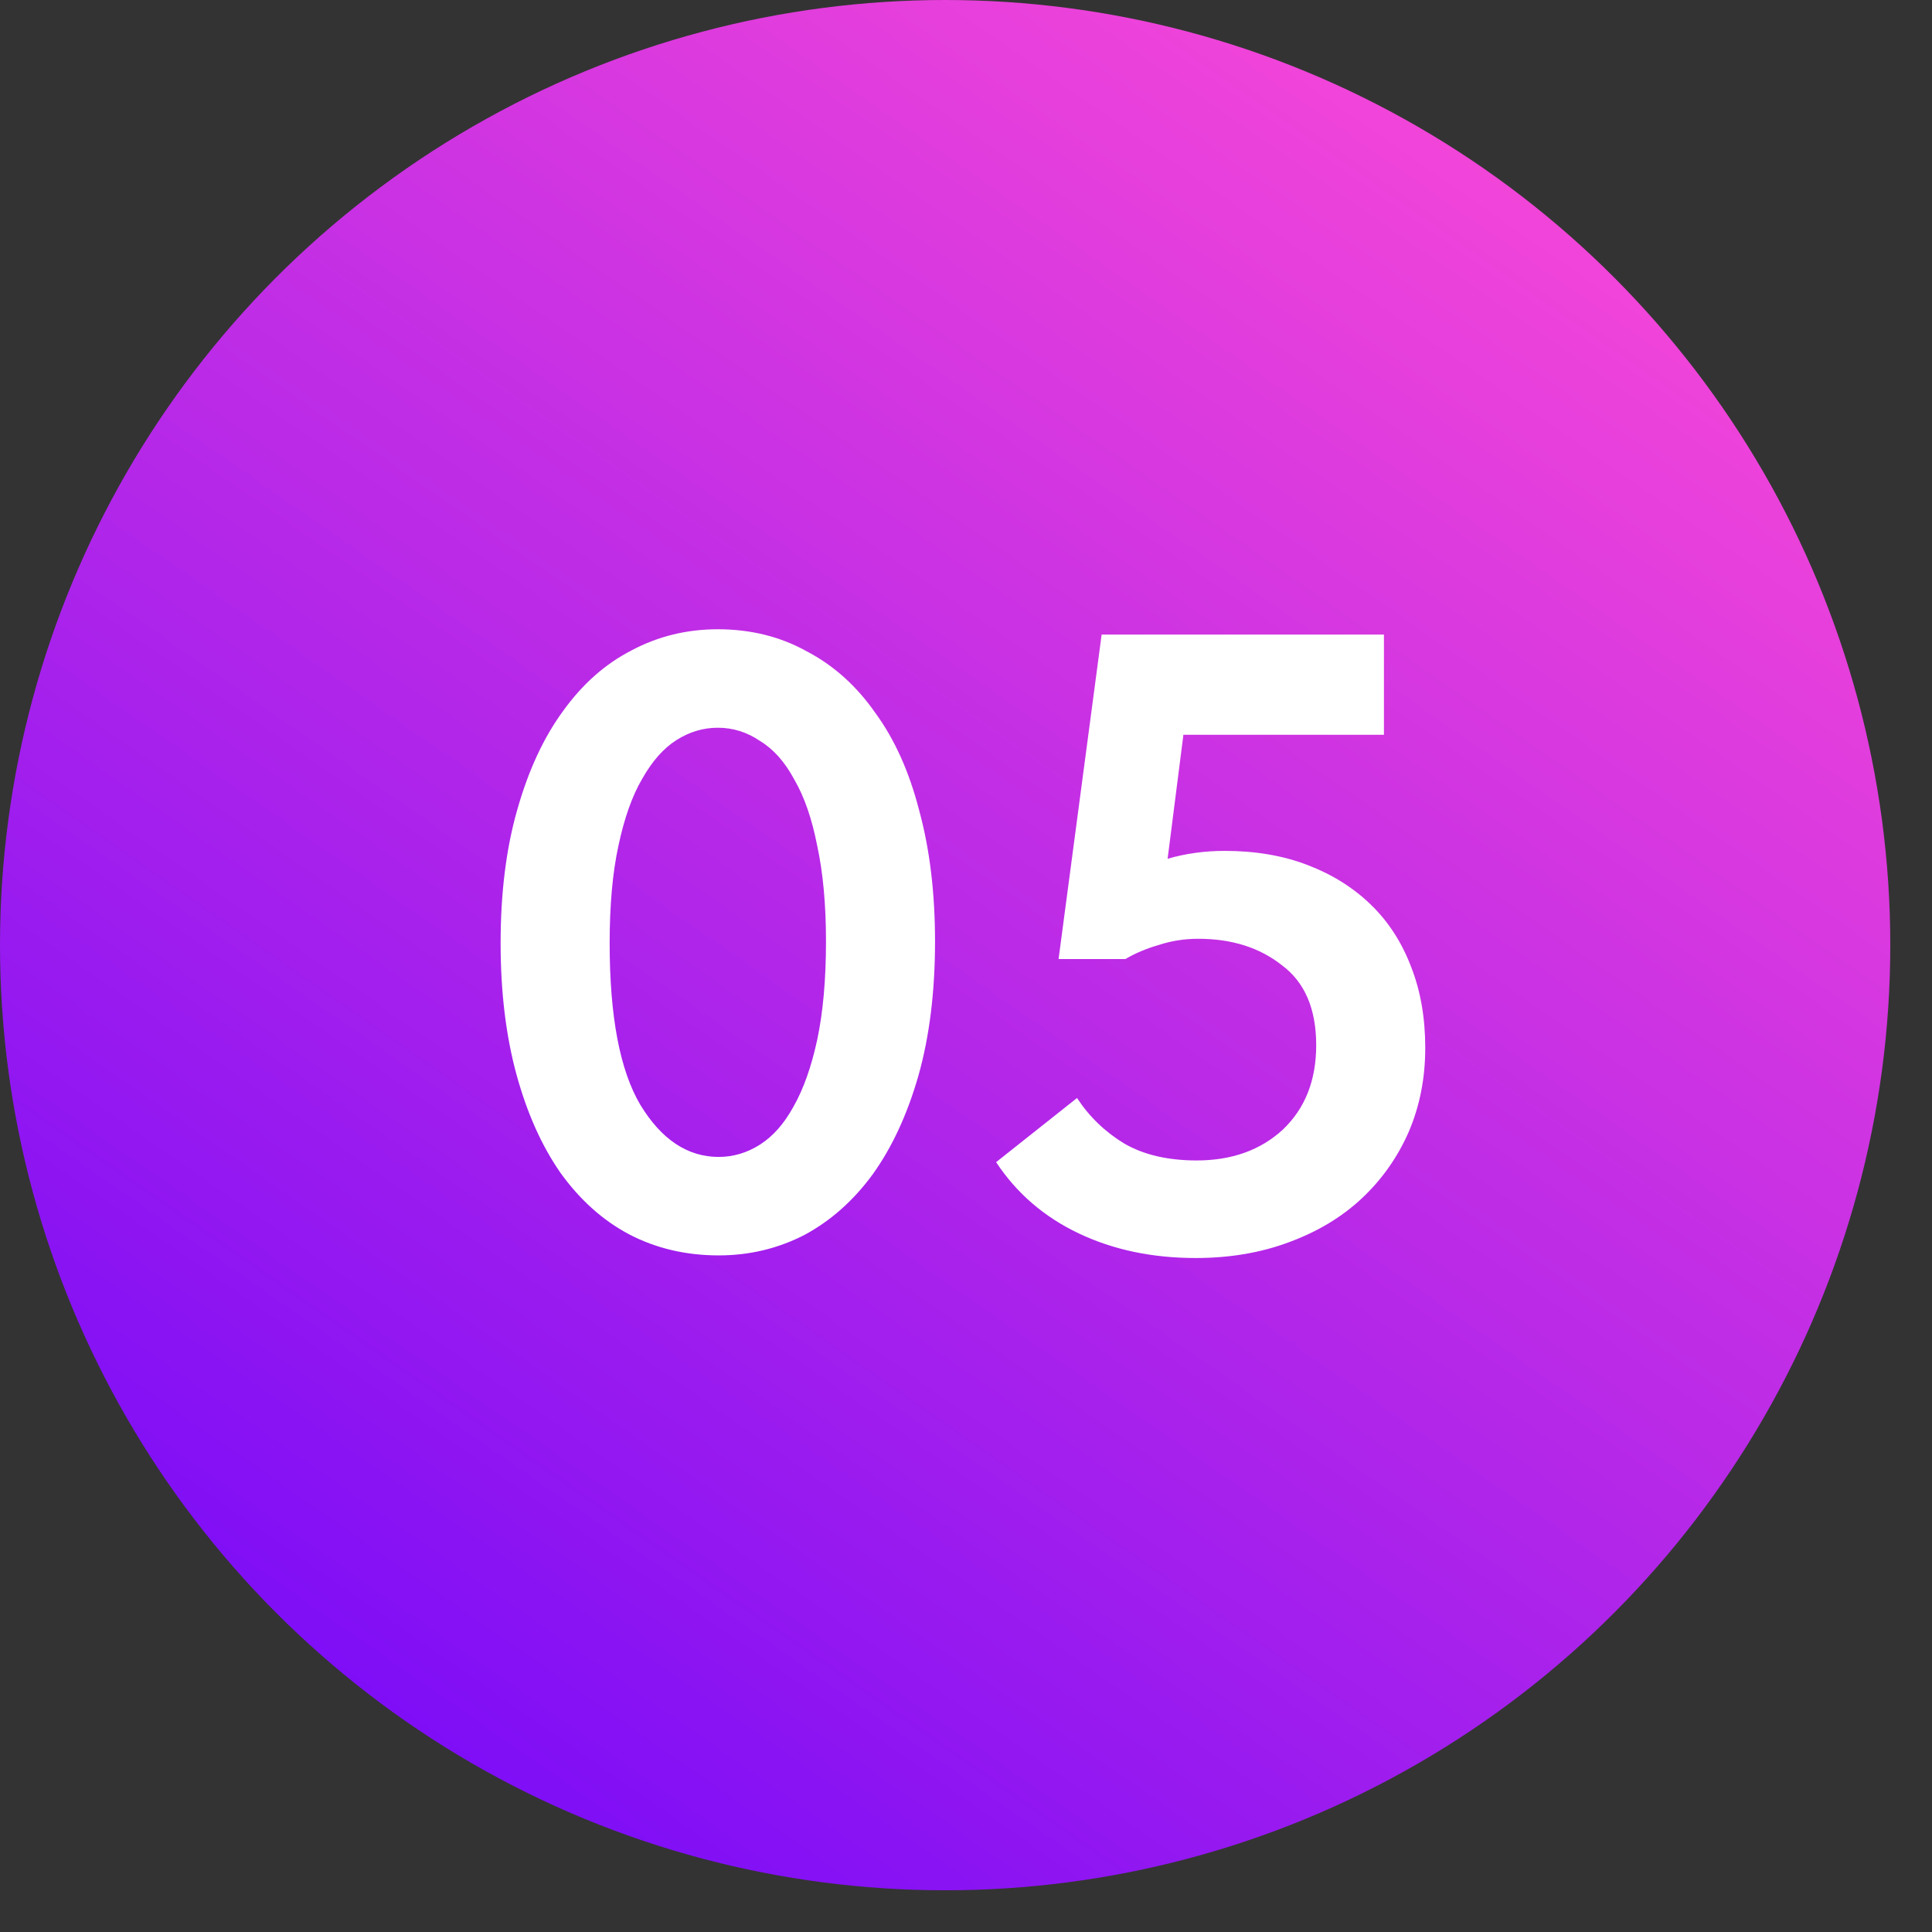 <?xml version="1.0" encoding="UTF-8"?> <svg xmlns="http://www.w3.org/2000/svg" width="34" height="34" viewBox="0 0 34 34" fill="none"><rect x="0" y="0" width="34" height="34" fill="#333333" stroke="none"/><circle cx="16.633" cy="16.633" r="16.633" fill="url(#paint0_linear_3519_131)"></circle><path d="M12.648 22.093C12.07 22.093 11.544 21.969 11.069 21.721C10.605 21.474 10.203 21.113 9.862 20.638C9.532 20.163 9.274 19.586 9.088 18.905C8.903 18.224 8.81 17.455 8.81 16.599C8.81 15.712 8.908 14.928 9.104 14.247C9.3 13.555 9.568 12.978 9.909 12.513C10.249 12.039 10.652 11.683 11.116 11.445C11.58 11.198 12.086 11.074 12.632 11.074C13.21 11.074 13.731 11.203 14.195 11.461C14.67 11.709 15.072 12.07 15.403 12.544C15.743 13.008 16.001 13.581 16.176 14.262C16.362 14.943 16.455 15.712 16.455 16.568C16.455 17.455 16.357 18.244 16.161 18.936C15.965 19.617 15.697 20.195 15.356 20.669C15.016 21.133 14.613 21.489 14.149 21.737C13.685 21.974 13.184 22.093 12.648 22.093ZM12.648 20.36C12.906 20.36 13.148 20.287 13.375 20.143C13.602 19.998 13.798 19.777 13.963 19.477C14.139 19.168 14.278 18.776 14.381 18.301C14.484 17.816 14.536 17.239 14.536 16.568C14.536 15.918 14.484 15.356 14.381 14.881C14.288 14.406 14.154 14.02 13.979 13.72C13.814 13.411 13.613 13.184 13.375 13.04C13.148 12.885 12.901 12.807 12.632 12.807C12.374 12.807 12.132 12.88 11.905 13.024C11.678 13.168 11.477 13.395 11.302 13.705C11.126 14.004 10.987 14.396 10.884 14.881C10.78 15.356 10.729 15.928 10.729 16.599C10.729 17.889 10.909 18.838 11.271 19.447C11.642 20.055 12.101 20.36 12.648 20.36ZM21.043 22.139C20.279 22.139 19.593 21.995 18.985 21.706C18.376 21.417 17.891 20.999 17.53 20.452L18.954 19.323C19.17 19.653 19.449 19.921 19.789 20.127C20.13 20.323 20.553 20.422 21.058 20.422C21.677 20.422 22.183 20.241 22.575 19.88C22.967 19.508 23.163 19.013 23.163 18.394C23.163 17.755 22.962 17.285 22.559 16.986C22.167 16.676 21.677 16.521 21.089 16.521C20.842 16.521 20.61 16.558 20.393 16.63C20.176 16.692 19.98 16.774 19.805 16.878H18.629L19.387 11.167H24.355V12.931H20.826L20.548 15.113C20.867 15.02 21.203 14.974 21.553 14.974C22.09 14.974 22.575 15.056 23.008 15.222C23.442 15.387 23.813 15.619 24.122 15.918C24.432 16.217 24.669 16.583 24.834 17.017C25 17.44 25.082 17.914 25.082 18.441C25.082 18.977 24.984 19.472 24.788 19.926C24.592 20.37 24.319 20.757 23.968 21.087C23.617 21.417 23.189 21.675 22.683 21.861C22.188 22.046 21.641 22.139 21.043 22.139Z" fill="white"></path><defs><linearGradient id="paint0_linear_3519_131" x1="2.626" y1="34.579" x2="26.7" y2="-2.11765e-06" gradientUnits="userSpaceOnUse"><stop stop-color="#6A04FB"></stop><stop offset="1" stop-color="#FB49D7"></stop></linearGradient></defs></svg> 